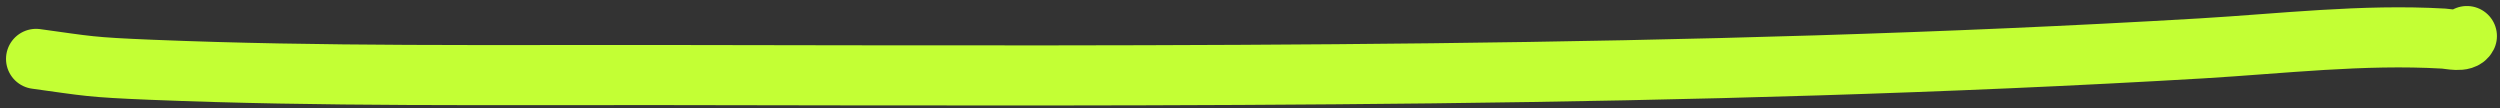 <?xml version="1.0" encoding="UTF-8"?> <svg xmlns="http://www.w3.org/2000/svg" width="208" height="9" viewBox="0 0 208 9" fill="none"><rect x="0" y="0" width="208" height="9" fill="#333333" stroke="none"/><path d="M3 4.9C7.36 5.5 7.431 5.594 12.592 5.805C26.758 6.386 40.98 6.221 55.152 6.243C97.816 6.307 140.544 6.535 183.151 4.026C189.858 3.63 196.59 2.824 203.315 3.211C203.844 3.242 204.973 3.545 205.245 3" stroke="#C3FF34" stroke-width="5" stroke-linecap="round"></path></svg> 